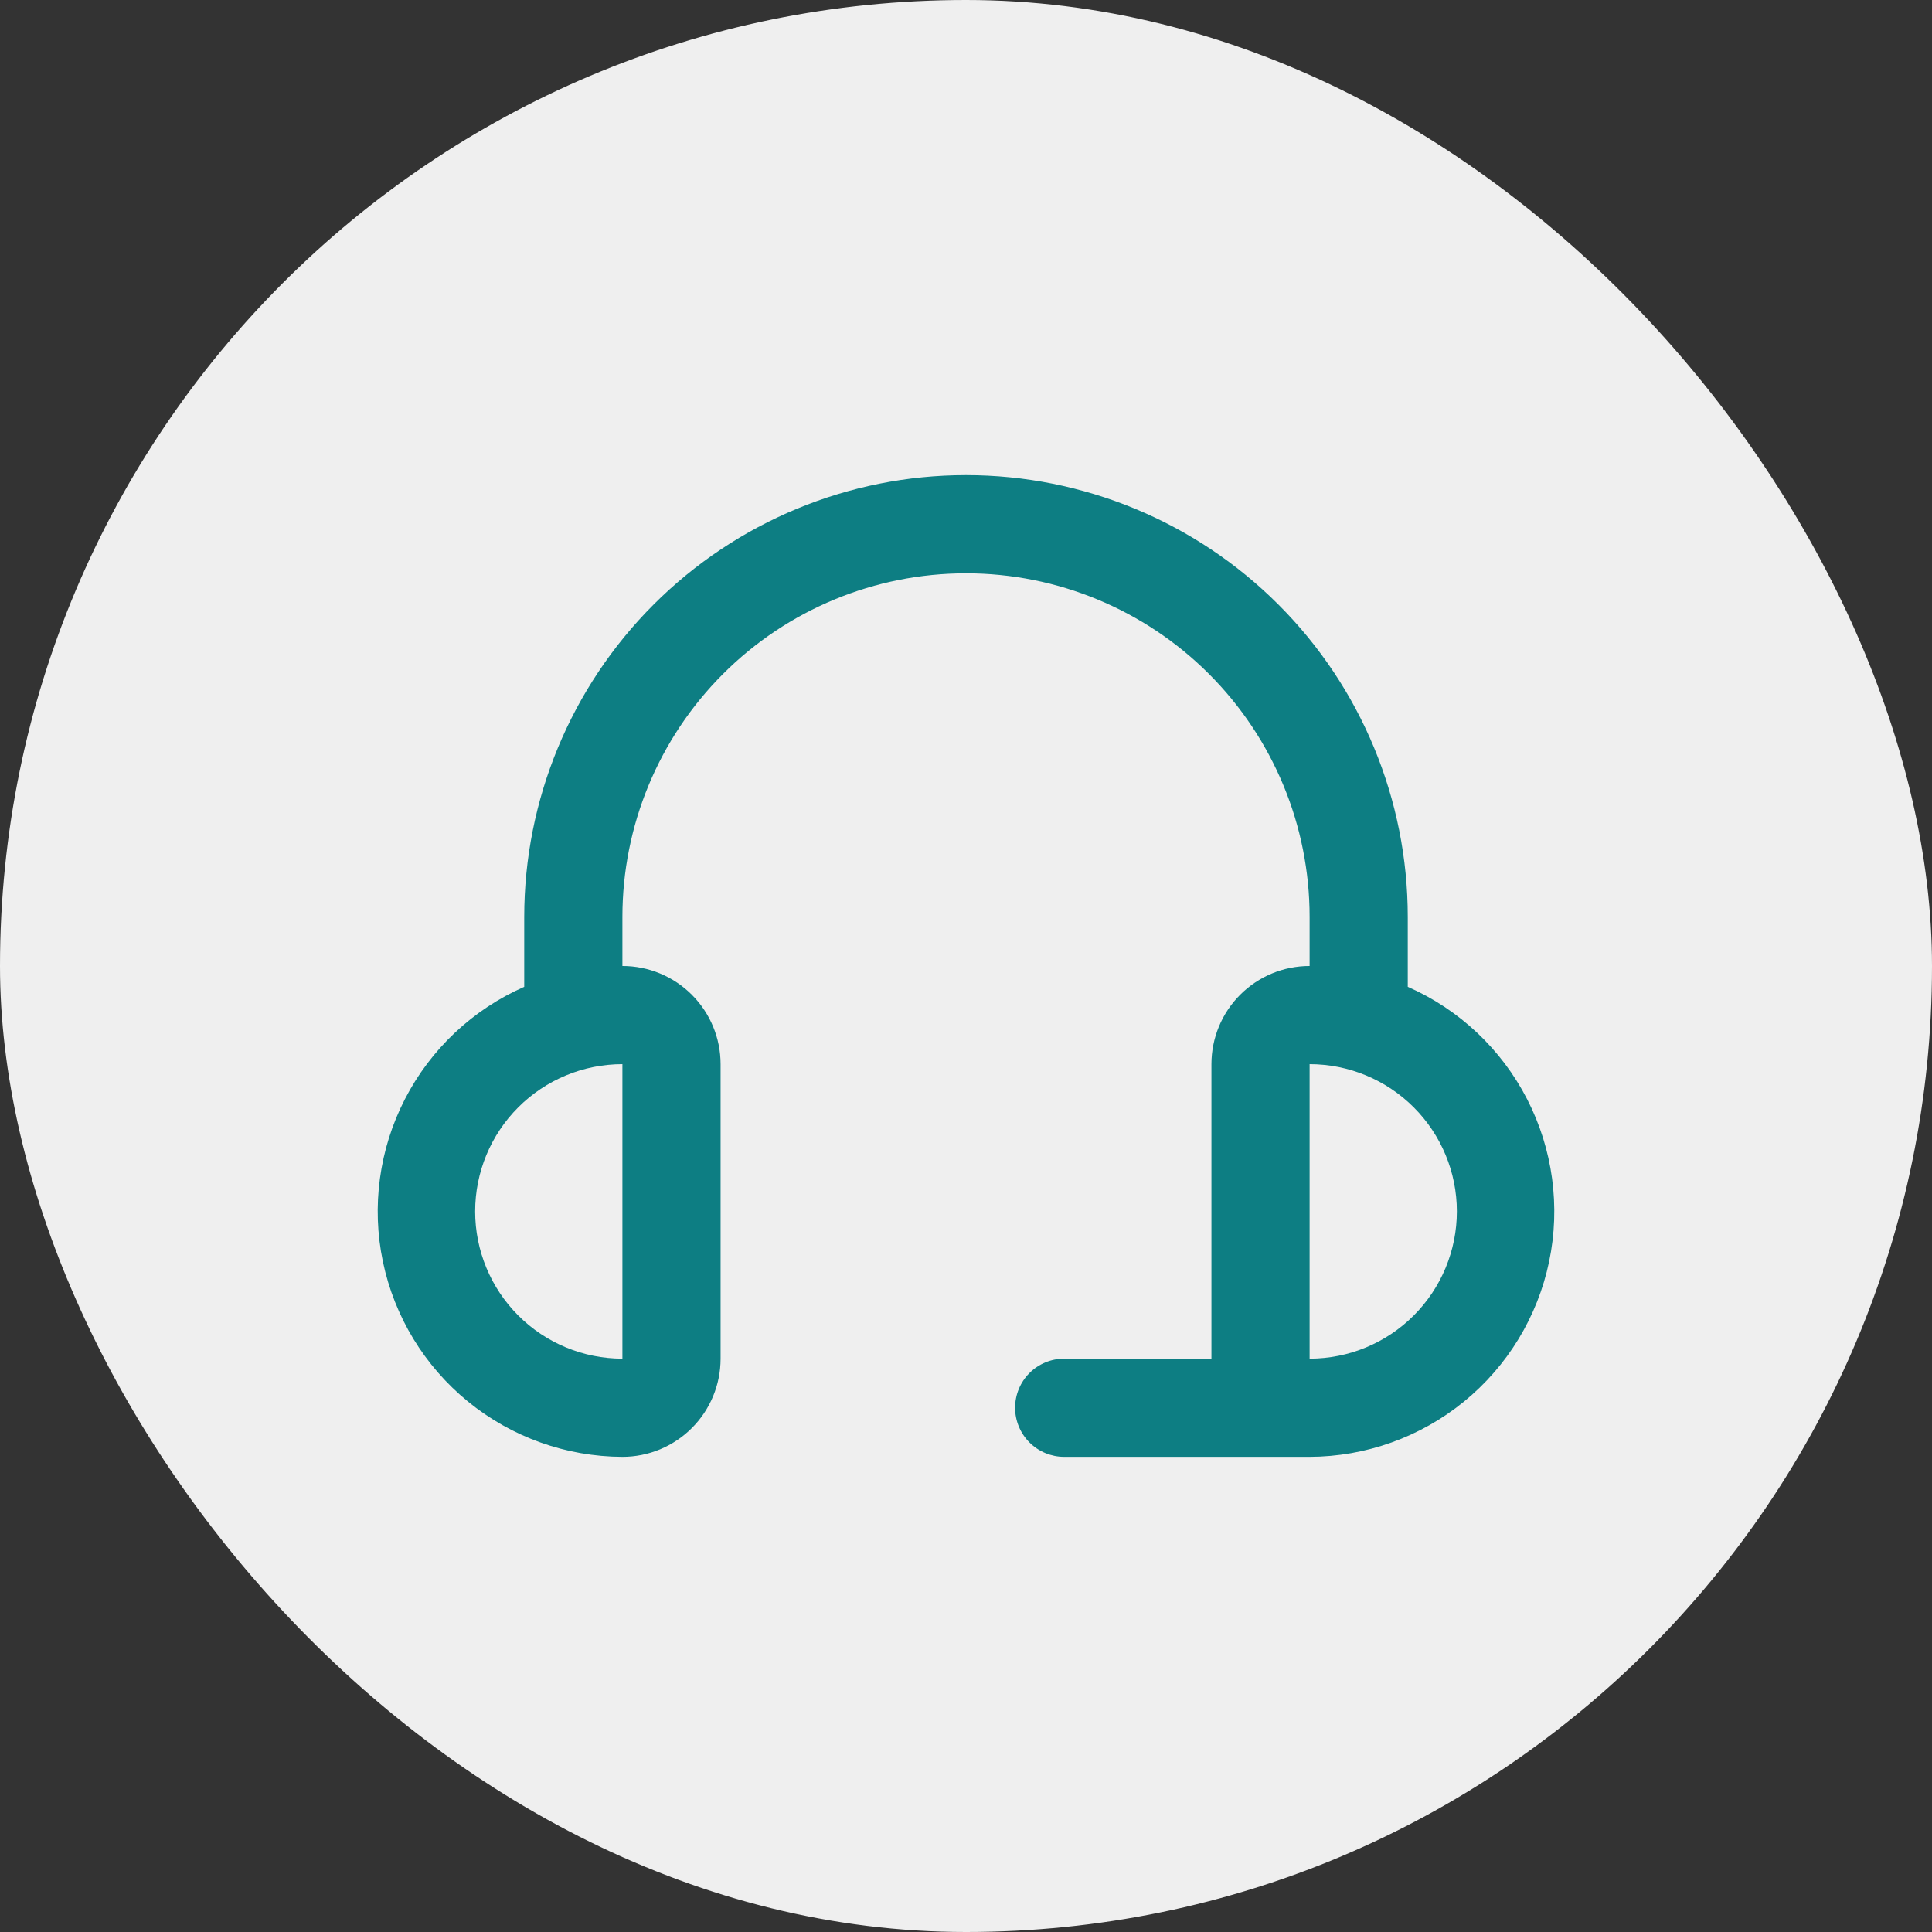 <svg xmlns="http://www.w3.org/2000/svg" width="82" height="82" viewBox="0 0 82 82" fill="none"><rect x="0" y="0" width="82" height="82" fill="#333333" stroke="none"/><rect width="82" height="82" rx="41" fill="#EFEFEF"></rect><path d="M59.75 41.883V38.916C59.75 33.943 57.775 29.174 54.258 25.658C50.742 22.142 45.973 20.166 41 20.166C36.027 20.166 31.258 22.142 27.742 25.658C24.226 29.174 22.25 33.943 22.25 38.916V41.883C20.065 42.845 18.277 44.528 17.185 46.652C16.093 48.775 15.763 51.209 16.251 53.546C16.739 55.883 18.016 57.981 19.866 59.49C21.717 60.998 24.029 61.825 26.417 61.833C27.522 61.833 28.582 61.394 29.363 60.612C30.145 59.831 30.584 58.771 30.584 57.666V45.166C30.584 44.061 30.145 43.001 29.363 42.22C28.582 41.438 27.522 40.999 26.417 40.999V38.916C26.417 35.048 27.953 31.339 30.688 28.604C33.423 25.869 37.132 24.333 41 24.333C44.868 24.333 48.577 25.869 51.312 28.604C54.047 31.339 55.584 35.048 55.584 38.916V40.999C54.478 40.999 53.419 41.438 52.637 42.22C51.856 43.001 51.417 44.061 51.417 45.166V57.666H45.167C44.614 57.666 44.084 57.886 43.694 58.276C43.303 58.667 43.084 59.197 43.084 59.749C43.084 60.302 43.303 60.832 43.694 61.222C44.084 61.613 44.614 61.833 45.167 61.833H55.584C57.971 61.825 60.284 60.998 62.134 59.49C63.985 57.981 65.261 55.883 65.749 53.546C66.237 51.209 65.907 48.775 64.816 46.652C63.723 44.528 61.935 42.845 59.75 41.883ZM26.417 57.666C24.759 57.666 23.169 57.008 21.997 55.835C20.825 54.663 20.167 53.074 20.167 51.416C20.167 49.758 20.825 48.169 21.997 46.997C23.169 45.825 24.759 45.166 26.417 45.166V57.666ZM55.584 57.666V45.166C57.241 45.166 58.831 45.825 60.003 46.997C61.175 48.169 61.834 49.758 61.834 51.416C61.834 53.074 61.175 54.663 60.003 55.835C58.831 57.008 57.241 57.666 55.584 57.666Z" fill="#0D7E83"></path></svg>